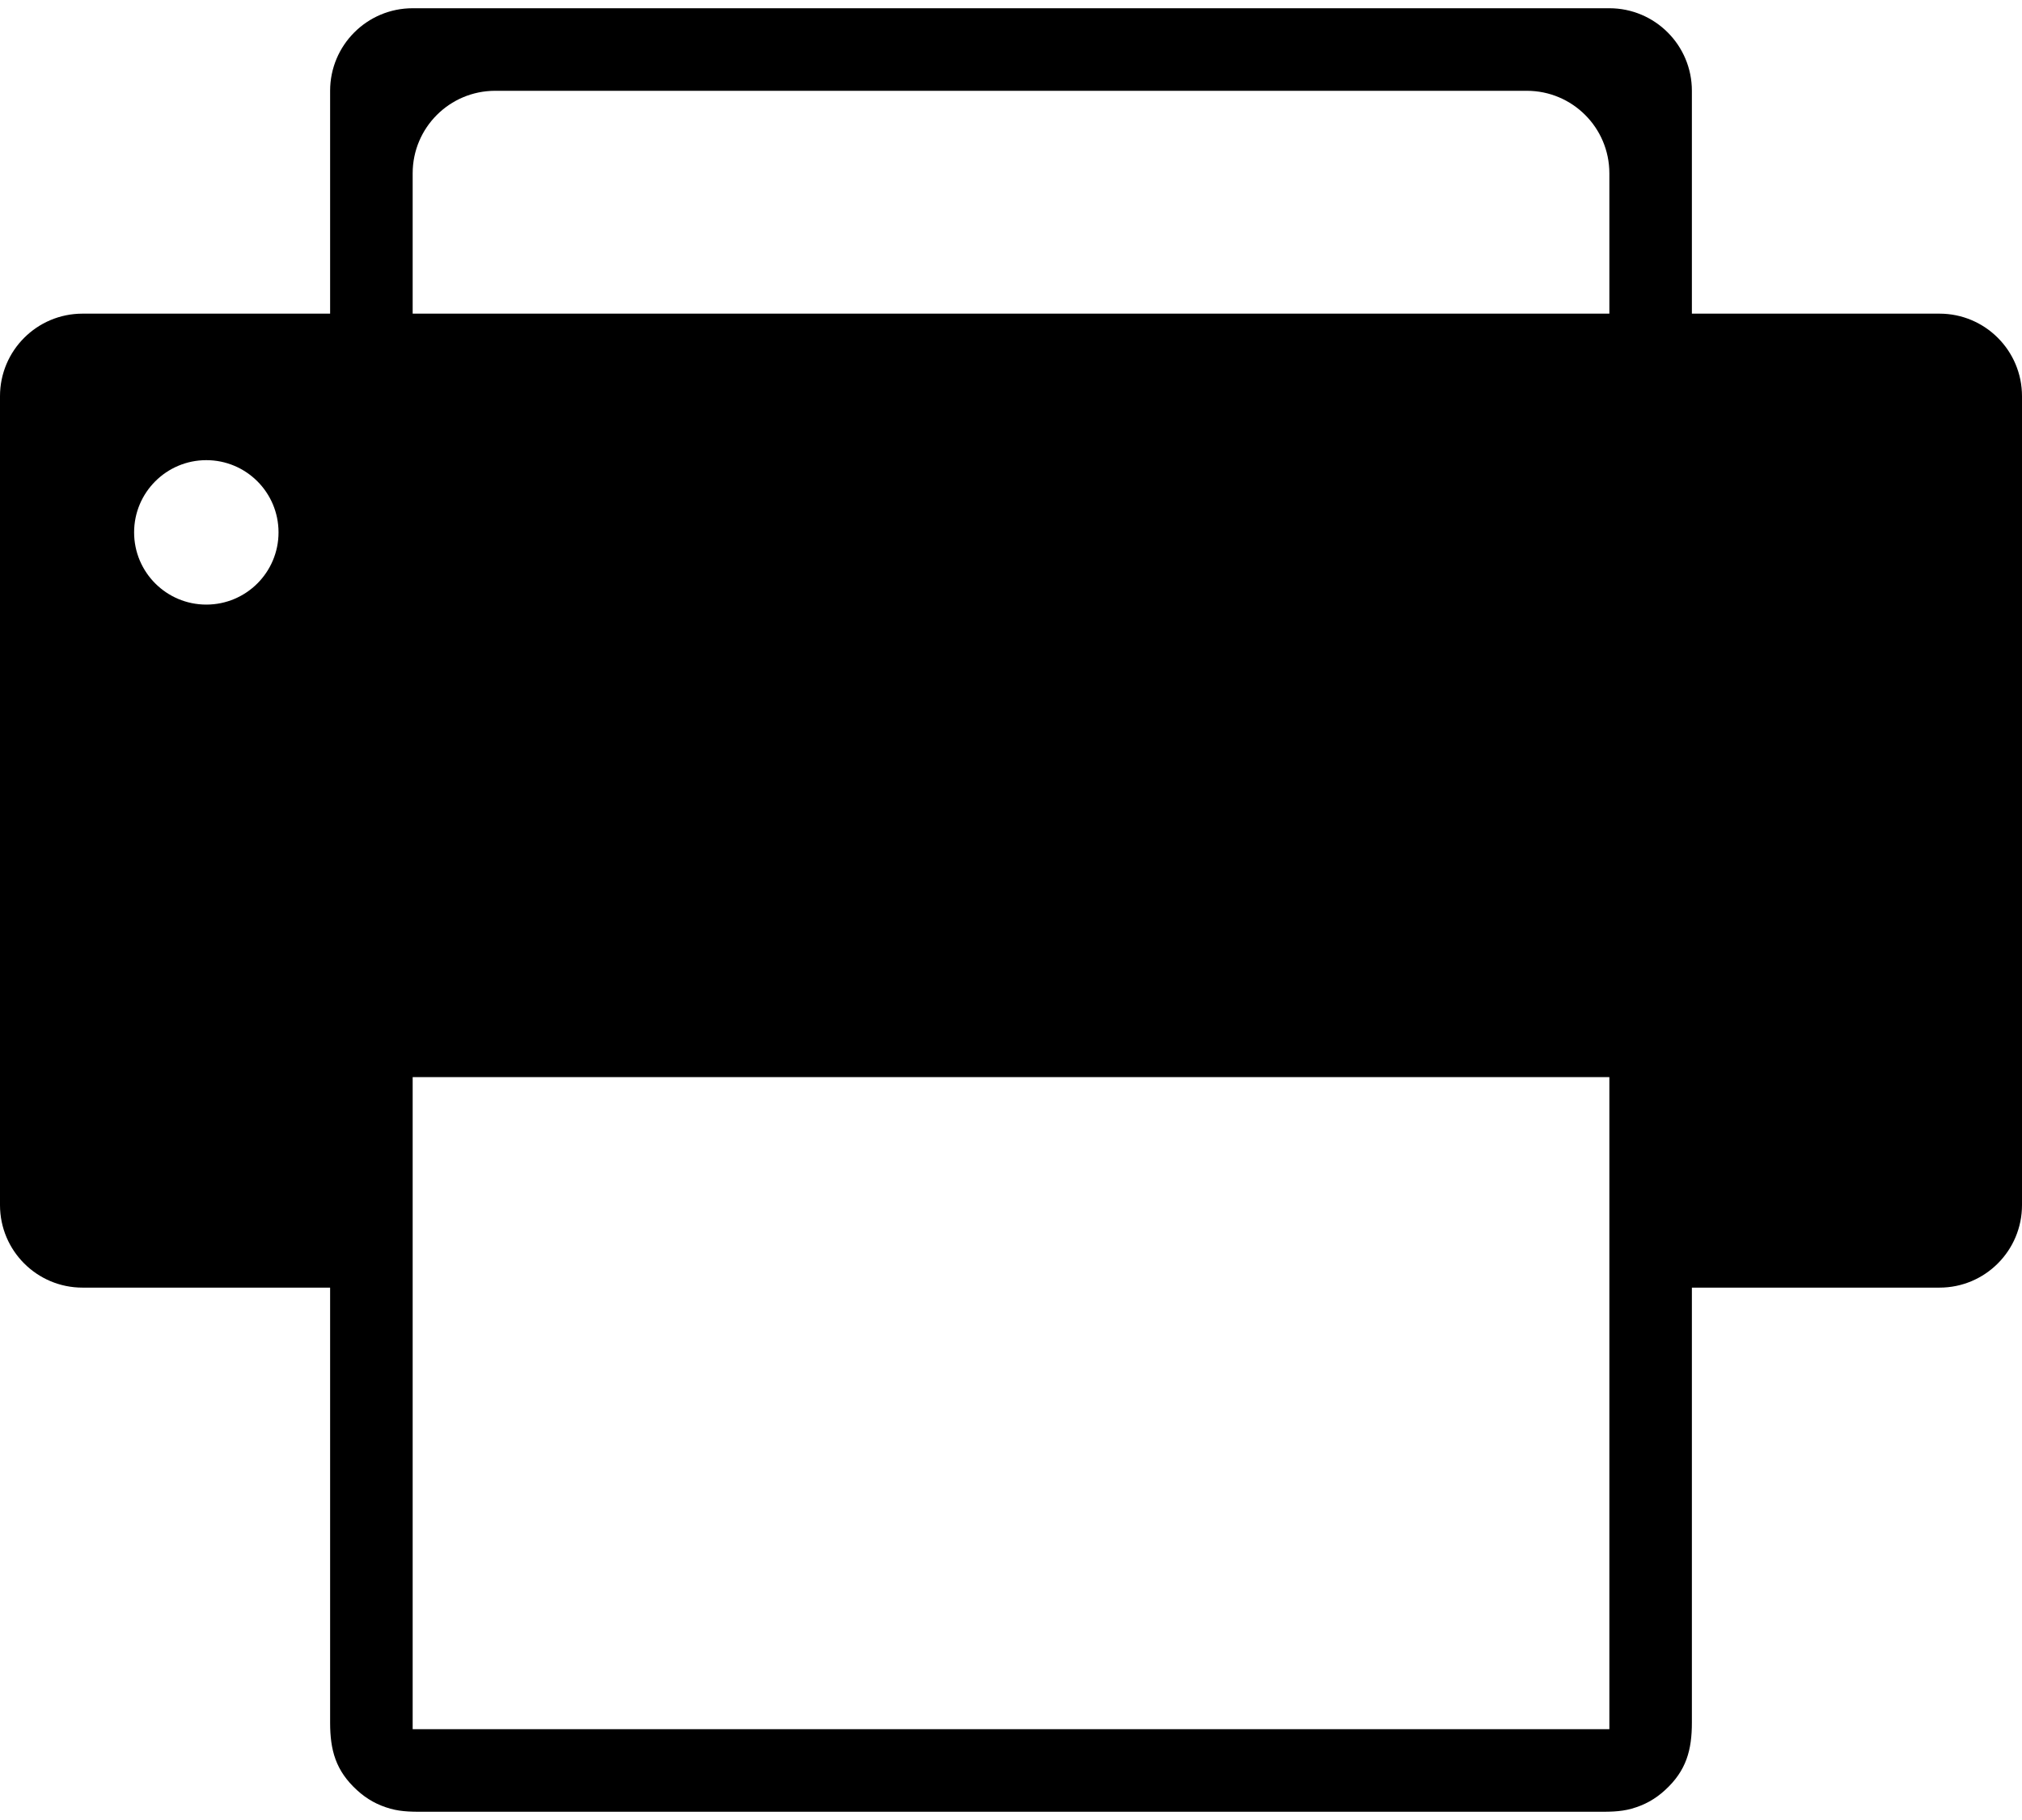 <svg width="80" height="72" viewBox="0 0 80 72" fill="none" xmlns="http://www.w3.org/2000/svg">
<path d="M76.735 12.408C73.469 12.408 70.204 12.408 66.939 12.408C66.939 9.469 66.939 6.53 66.939 3.592C66.939 1.788 65.477 0.326 63.673 0.326C47.891 0.326 32.109 0.326 16.326 0.326C14.523 0.326 13.061 1.788 13.061 3.592C13.061 6.53 13.061 9.469 13.061 12.408C9.796 12.408 6.53 12.408 3.265 12.408C1.462 12.408 0 13.87 0 15.673C0 26.34 0 37.007 0 47.673C0 49.477 1.462 50.939 3.265 50.939C6.531 50.939 9.796 50.939 13.061 50.939C13.061 54.794 13.061 58.65 13.061 62.506C13.061 64.386 13.061 66.267 13.061 68.147C13.061 69.236 13.281 70.048 14.123 70.818C14.515 71.176 14.933 71.409 15.444 71.552C15.918 71.685 16.386 71.674 16.864 71.674C24.576 71.674 32.288 71.674 40 71.674C47.712 71.674 55.424 71.674 63.136 71.674C63.615 71.674 64.083 71.685 64.556 71.552C65.068 71.408 65.487 71.175 65.879 70.816C66.72 70.046 66.939 69.232 66.939 68.144C66.939 66.262 66.939 64.38 66.939 62.499C66.939 58.646 66.939 54.792 66.939 50.939C70.204 50.939 73.469 50.939 76.735 50.939C78.538 50.939 80 49.477 80 47.673C80 37.007 80 26.34 80 15.673C80 13.87 78.538 12.408 76.735 12.408ZM8.163 23.918C6.585 23.918 5.306 22.639 5.306 21.061C5.306 19.483 6.585 18.204 8.163 18.204C9.741 18.204 11.02 19.483 11.02 21.061C11.02 22.639 9.741 23.918 8.163 23.918ZM63.674 68.408H16.327V42.612H63.674V68.408ZM63.674 12.408C47.891 12.408 32.109 12.408 16.327 12.408C16.327 10.558 16.327 8.707 16.327 6.857C16.327 5.053 17.788 3.592 19.592 3.592C33.197 3.592 46.803 3.592 60.408 3.592C62.212 3.592 63.674 5.053 63.674 6.857C63.674 8.707 63.674 10.558 63.674 12.408Z" fill="black"/>
</svg>
